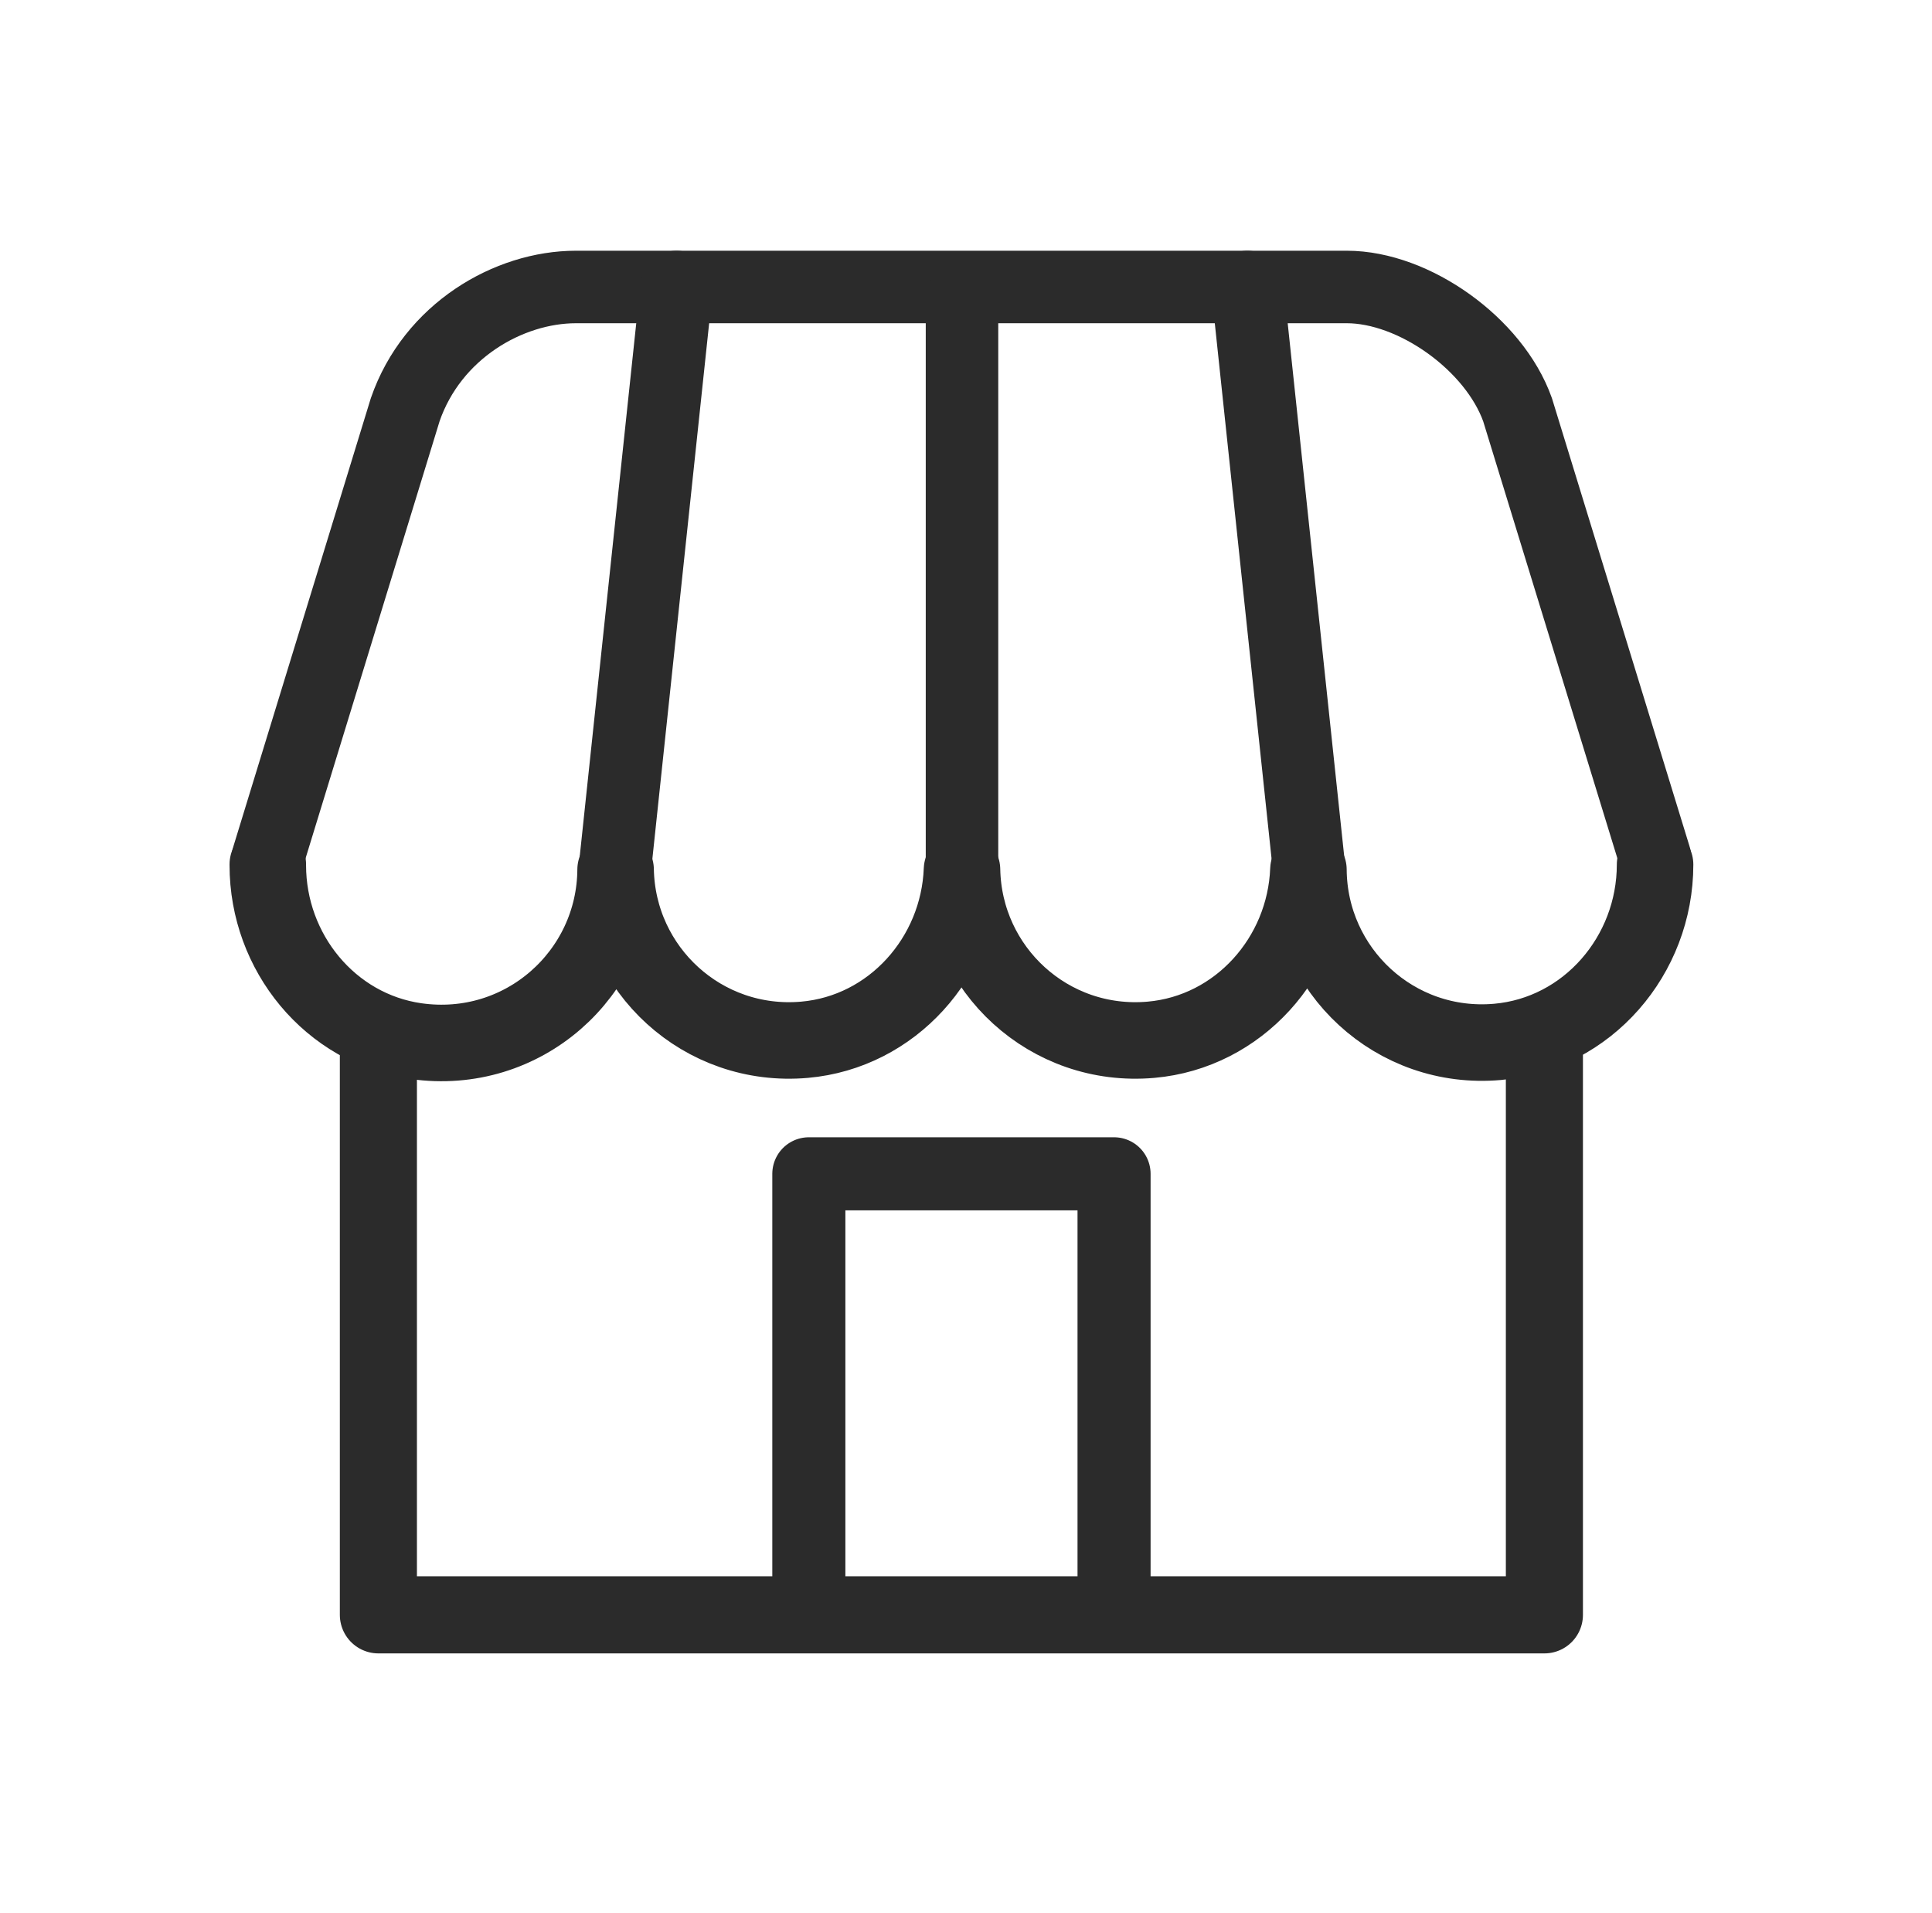 <svg width="101" height="100" viewBox="0 0 101 100" fill="none" xmlns="http://www.w3.org/2000/svg">
<path d="M80.737 54.249V84.406H19.781V54.249" stroke="#2B2B2B" stroke-width="4.03" stroke-linecap="round" stroke-linejoin="round"/>
<path d="M14 45.178V45.225C14 49.777 17.258 53.776 21.748 54.419C27.343 55.216 32.148 50.903 32.182 45.455C32.275 50.672 36.74 54.816 42.063 54.347C46.646 53.942 50.117 50.033 50.291 45.455C50.385 50.672 54.849 54.816 60.172 54.347C64.756 53.942 68.227 50.033 68.401 45.455C68.435 50.724 72.929 54.931 78.286 54.458C82.993 54.04 86.523 49.935 86.523 45.191" stroke="#2B2B2B" stroke-width="4" stroke-linecap="round" stroke-linejoin="round"/>
<path d="M58.24 84.406V61.354H42.284V84.406" stroke="#2B2B2B" stroke-width="3.82" stroke-linecap="round" stroke-linejoin="round"/>
<path d="M14 44.837L21.183 21.415C22.602 17.306 26.591 15 30.109 15H70.406C73.923 15 78.112 17.984 79.335 21.419L86.519 44.812" stroke="#2B2B2B" stroke-width="3.79" stroke-linecap="round" stroke-linejoin="round"/>
<path d="M35.368 15L32.182 45.046" stroke="#2B2B2B" stroke-width="3.79" stroke-linecap="round" stroke-linejoin="round"/>
<path d="M50.291 15.622V45.046" stroke="#2B2B2B" stroke-width="3.79" stroke-linecap="round" stroke-linejoin="round"/>
<path d="M65.211 15L68.397 45.046" stroke="#2B2B2B" stroke-width="3.79" stroke-linecap="round" stroke-linejoin="round"/>
</svg>
